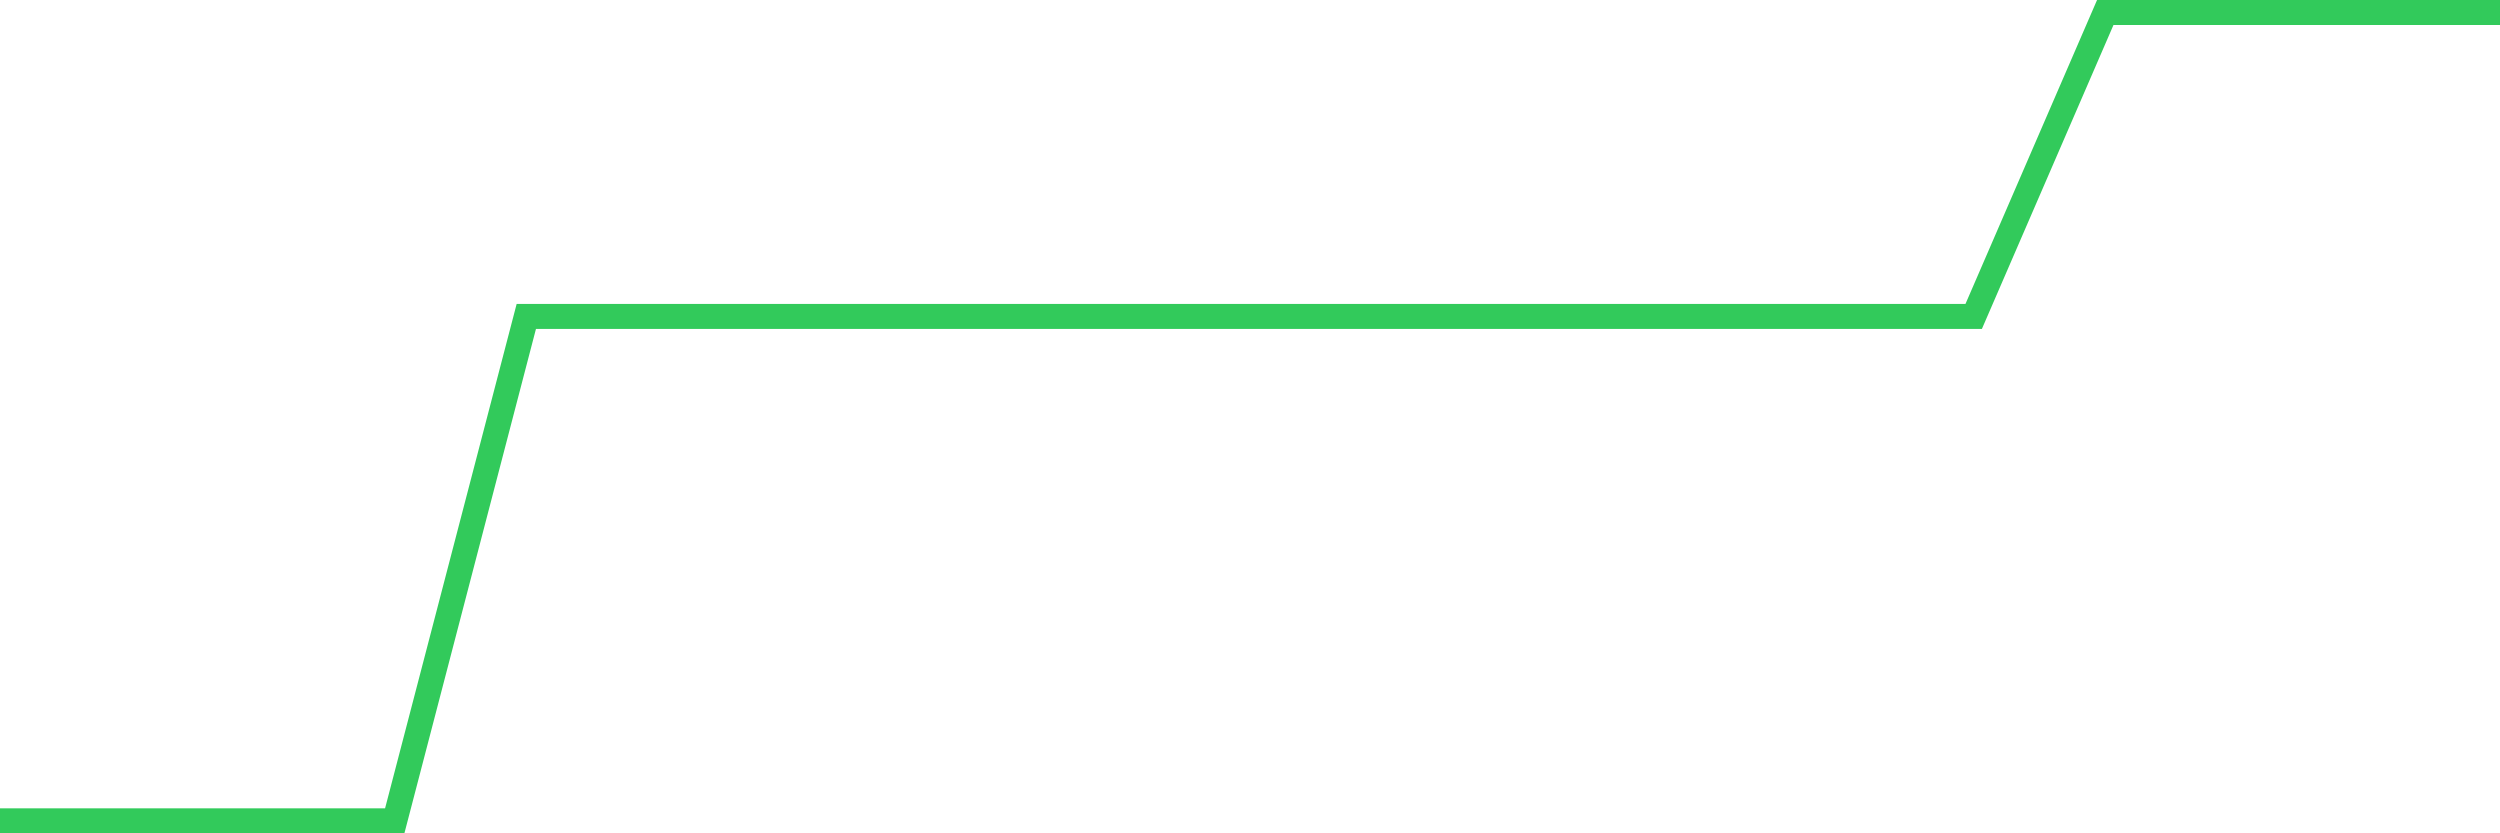<svg
  xmlns="http://www.w3.org/2000/svg"
  xmlns:xlink="http://www.w3.org/1999/xlink"
  width="120"
  height="40"
  viewBox="0 0 120 40"
  preserveAspectRatio="none"
>
  <polyline
    points="0,39.4 6.316,39.4 12.632,39.4 18.947,39.4 25.263,15.188 31.579,15.188 37.895,15.188 44.211,15.188 50.526,15.188 56.842,15.188 63.158,15.188 69.474,15.188 75.789,15.188 82.105,15.188 88.421,15.188 94.737,15.188 101.053,0.6 107.368,0.6 113.684,0.6 120,0.6"
    fill="none"
    stroke="#32ca5b"
    stroke-width="1.2"
  >
  </polyline>
</svg>